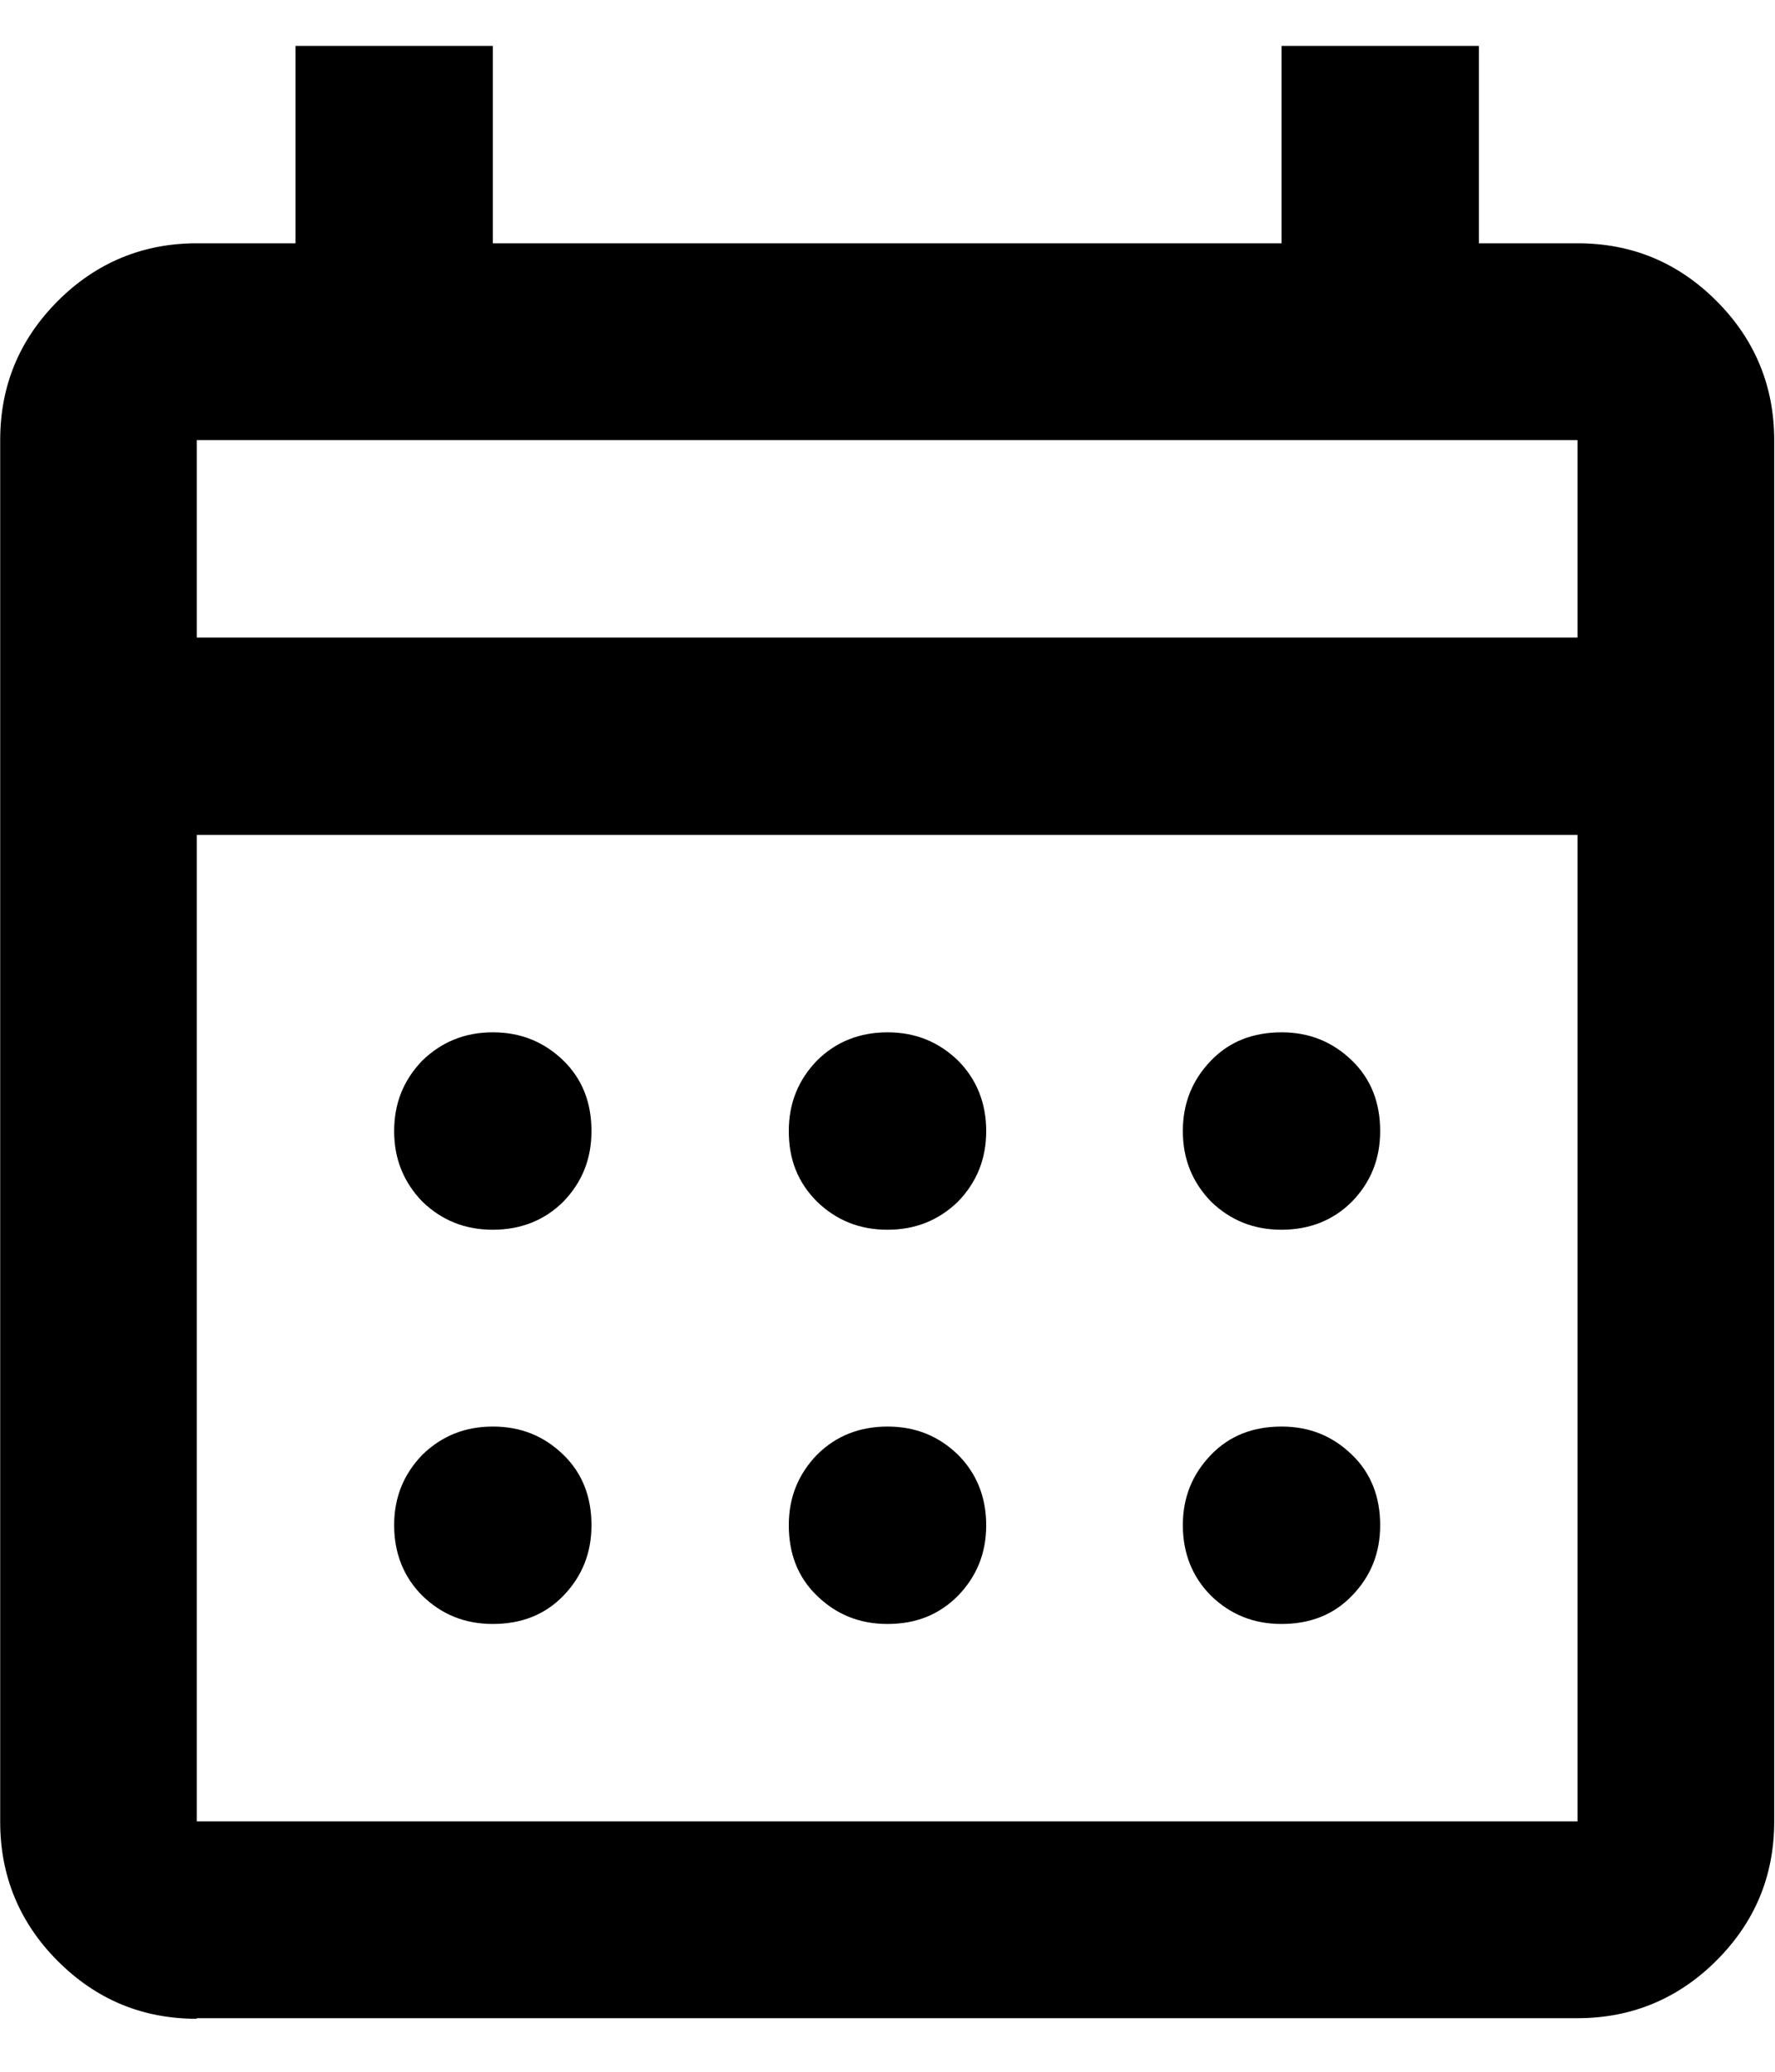 <svg width="18" height="21" viewBox="0 0 18 21" fill="none" xmlns="http://www.w3.org/2000/svg">
<path d="M12.996 16.461C12.71 16.461 12.476 16.364 12.281 16.175C12.093 15.987 11.995 15.746 11.995 15.46C11.995 15.175 12.093 14.941 12.281 14.746C12.469 14.551 12.71 14.46 12.996 14.46C13.282 14.46 13.515 14.557 13.71 14.746C13.905 14.934 13.996 15.175 13.996 15.46C13.996 15.746 13.899 15.98 13.71 16.175C13.522 16.37 13.282 16.461 12.996 16.461ZM4.998 16.461C4.712 16.461 4.478 16.364 4.283 16.175C4.095 15.987 3.997 15.746 3.997 15.46C3.997 15.175 4.095 14.941 4.283 14.746C4.478 14.557 4.712 14.46 4.998 14.46C5.284 14.46 5.518 14.557 5.713 14.746C5.907 14.934 5.998 15.175 5.998 15.46C5.998 15.746 5.901 15.98 5.713 16.175C5.524 16.37 5.284 16.461 4.998 16.461ZM9 16.461C8.714 16.461 8.48 16.364 8.285 16.175C8.09 15.987 7.999 15.746 7.999 15.46C7.999 15.175 8.097 14.941 8.285 14.746C8.474 14.557 8.714 14.46 9 14.46C9.286 14.46 9.52 14.557 9.715 14.746C9.903 14.934 10.001 15.175 10.001 15.46C10.001 15.746 9.903 15.98 9.715 16.175C9.52 16.37 9.286 16.461 9 16.461ZM12.996 12.465C12.71 12.465 12.476 12.368 12.281 12.18C12.093 11.985 11.995 11.751 11.995 11.465C11.995 11.179 12.093 10.945 12.281 10.75C12.469 10.555 12.71 10.464 12.996 10.464C13.282 10.464 13.515 10.562 13.71 10.75C13.905 10.939 13.996 11.179 13.996 11.465C13.996 11.751 13.899 11.985 13.71 12.18C13.522 12.368 13.282 12.465 12.996 12.465ZM4.998 12.465C4.712 12.465 4.478 12.368 4.283 12.18C4.095 11.985 3.997 11.751 3.997 11.465C3.997 11.179 4.095 10.945 4.283 10.75C4.478 10.562 4.712 10.464 4.998 10.464C5.284 10.464 5.518 10.562 5.713 10.75C5.907 10.939 5.998 11.179 5.998 11.465C5.998 11.751 5.901 11.985 5.713 12.18C5.524 12.368 5.284 12.465 4.998 12.465ZM9 12.465C8.714 12.465 8.48 12.368 8.285 12.18C8.09 11.985 7.999 11.751 7.999 11.465C7.999 11.179 8.097 10.945 8.285 10.75C8.474 10.562 8.714 10.464 9 10.464C9.286 10.464 9.52 10.562 9.715 10.75C9.903 10.939 10.001 11.179 10.001 11.465C10.001 11.751 9.903 11.985 9.715 12.18C9.52 12.368 9.286 12.465 9 12.465ZM1.996 6.462H15.997V4.461H1.996V6.462ZM1.996 18.462H15.997V8.463H1.996V18.462ZM1.996 20.463C1.444 20.463 0.976 20.268 0.586 19.878C0.197 19.489 0.002 19.014 0.002 18.469V4.461C0.002 3.909 0.197 3.441 0.586 3.051C0.976 2.661 1.45 2.466 1.996 2.466H2.997V0.465H4.998V2.466H12.996V0.465H14.997V2.466H15.997C16.55 2.466 17.017 2.661 17.407 3.051C17.797 3.441 17.992 3.915 17.992 4.461V18.462C17.992 19.014 17.797 19.482 17.407 19.872C17.017 20.262 16.543 20.457 15.997 20.457H1.996V20.463Z" fill="black"/>
</svg>
